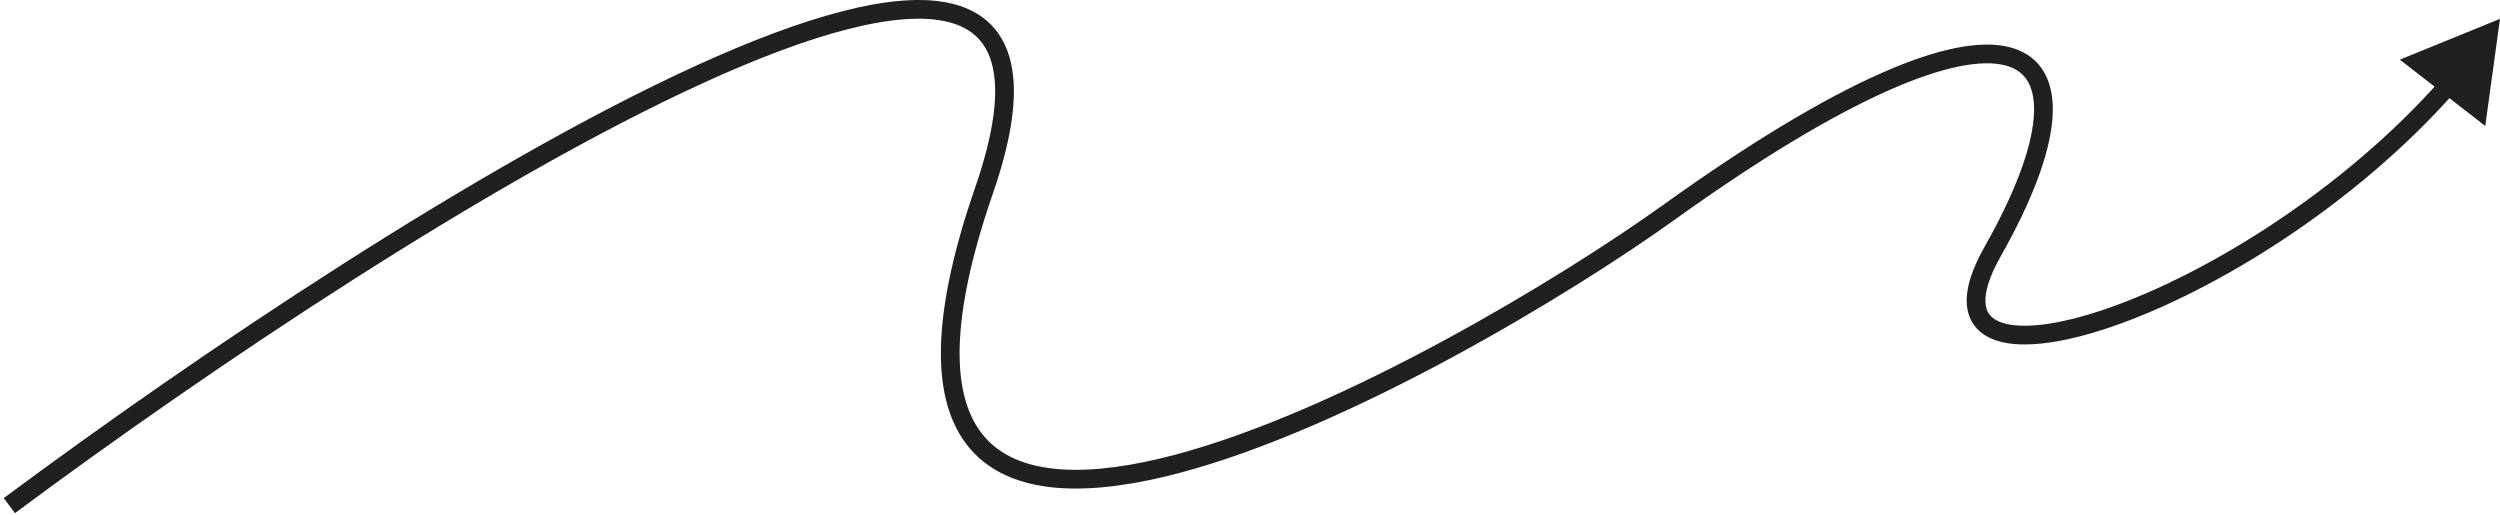 <?xml version="1.0" encoding="UTF-8"?> <svg xmlns="http://www.w3.org/2000/svg" width="267" height="55" viewBox="0 0 267 55" fill="none"><path d="M105.101 20.324L106.046 20.651L105.101 20.324ZM178.333 22.612L177.75 21.8L178.333 22.612ZM212.815 26.863L211.944 26.37L212.815 26.863ZM267 2.014L256.306 6.37L265.425 13.453L267 2.014ZM1.597 54.803C22.326 39.391 52.355 19.253 75.132 8.85C80.822 6.251 86.03 4.273 90.508 3.125C95.012 1.971 98.662 1.687 101.295 2.355C102.594 2.684 103.619 3.238 104.39 4.011C105.158 4.782 105.725 5.821 106.03 7.203C106.649 10.011 106.173 14.167 104.156 19.997L106.046 20.651C108.101 14.71 108.723 10.126 107.983 6.773C107.608 5.074 106.881 3.677 105.806 2.599C104.733 1.523 103.365 0.817 101.787 0.416C98.666 -0.375 94.622 0.006 90.012 1.188C85.376 2.376 80.049 4.405 74.301 7.031C51.327 17.525 21.161 37.766 0.403 53.197L1.597 54.803ZM104.156 19.997C101.592 27.409 100.441 33.334 100.486 37.986C100.532 42.648 101.782 46.112 104.102 48.465C106.416 50.811 109.652 51.907 113.376 52.133C117.097 52.358 121.394 51.722 125.964 50.512C144.204 45.683 167.721 31.456 178.916 23.425L177.75 21.8C166.614 29.789 143.335 43.844 125.452 48.578C120.991 49.76 116.924 50.344 113.497 50.136C110.074 49.929 107.379 48.939 105.526 47.06C103.679 45.188 102.528 42.289 102.486 37.966C102.444 33.633 103.52 27.951 106.046 20.651L104.156 19.997ZM178.916 23.425C188.185 16.775 195.749 12.296 201.666 9.668C207.641 7.014 211.741 6.338 214.191 6.992C215.361 7.304 216.134 7.912 216.611 8.768C217.105 9.653 217.338 10.904 217.203 12.572C216.931 15.925 215.206 20.607 211.944 26.37L213.685 27.355C216.992 21.511 218.889 16.523 219.196 12.733C219.35 10.83 219.11 9.141 218.358 7.793C217.589 6.415 216.342 5.495 214.706 5.059C211.543 4.216 206.884 5.162 200.854 7.84C194.766 10.544 187.079 15.107 177.75 21.8L178.916 23.425ZM211.944 26.37C210.612 28.726 209.956 30.75 210.051 32.417C210.099 33.27 210.346 34.038 210.804 34.687C211.26 35.334 211.89 35.811 212.626 36.142C214.068 36.792 215.981 36.914 218.131 36.679C220.303 36.441 222.829 35.824 225.574 34.881C236.53 31.117 251.44 21.998 262.231 9.78L260.732 8.456C250.176 20.408 235.561 29.335 224.924 32.989C222.271 33.901 219.895 34.474 217.913 34.691C215.907 34.911 214.413 34.754 213.447 34.319C212.979 34.108 212.654 33.841 212.438 33.534C212.223 33.229 212.078 32.833 212.048 32.303C211.985 31.205 212.422 29.587 213.685 27.355L211.944 26.37Z" fill="#202020"></path></svg> 
